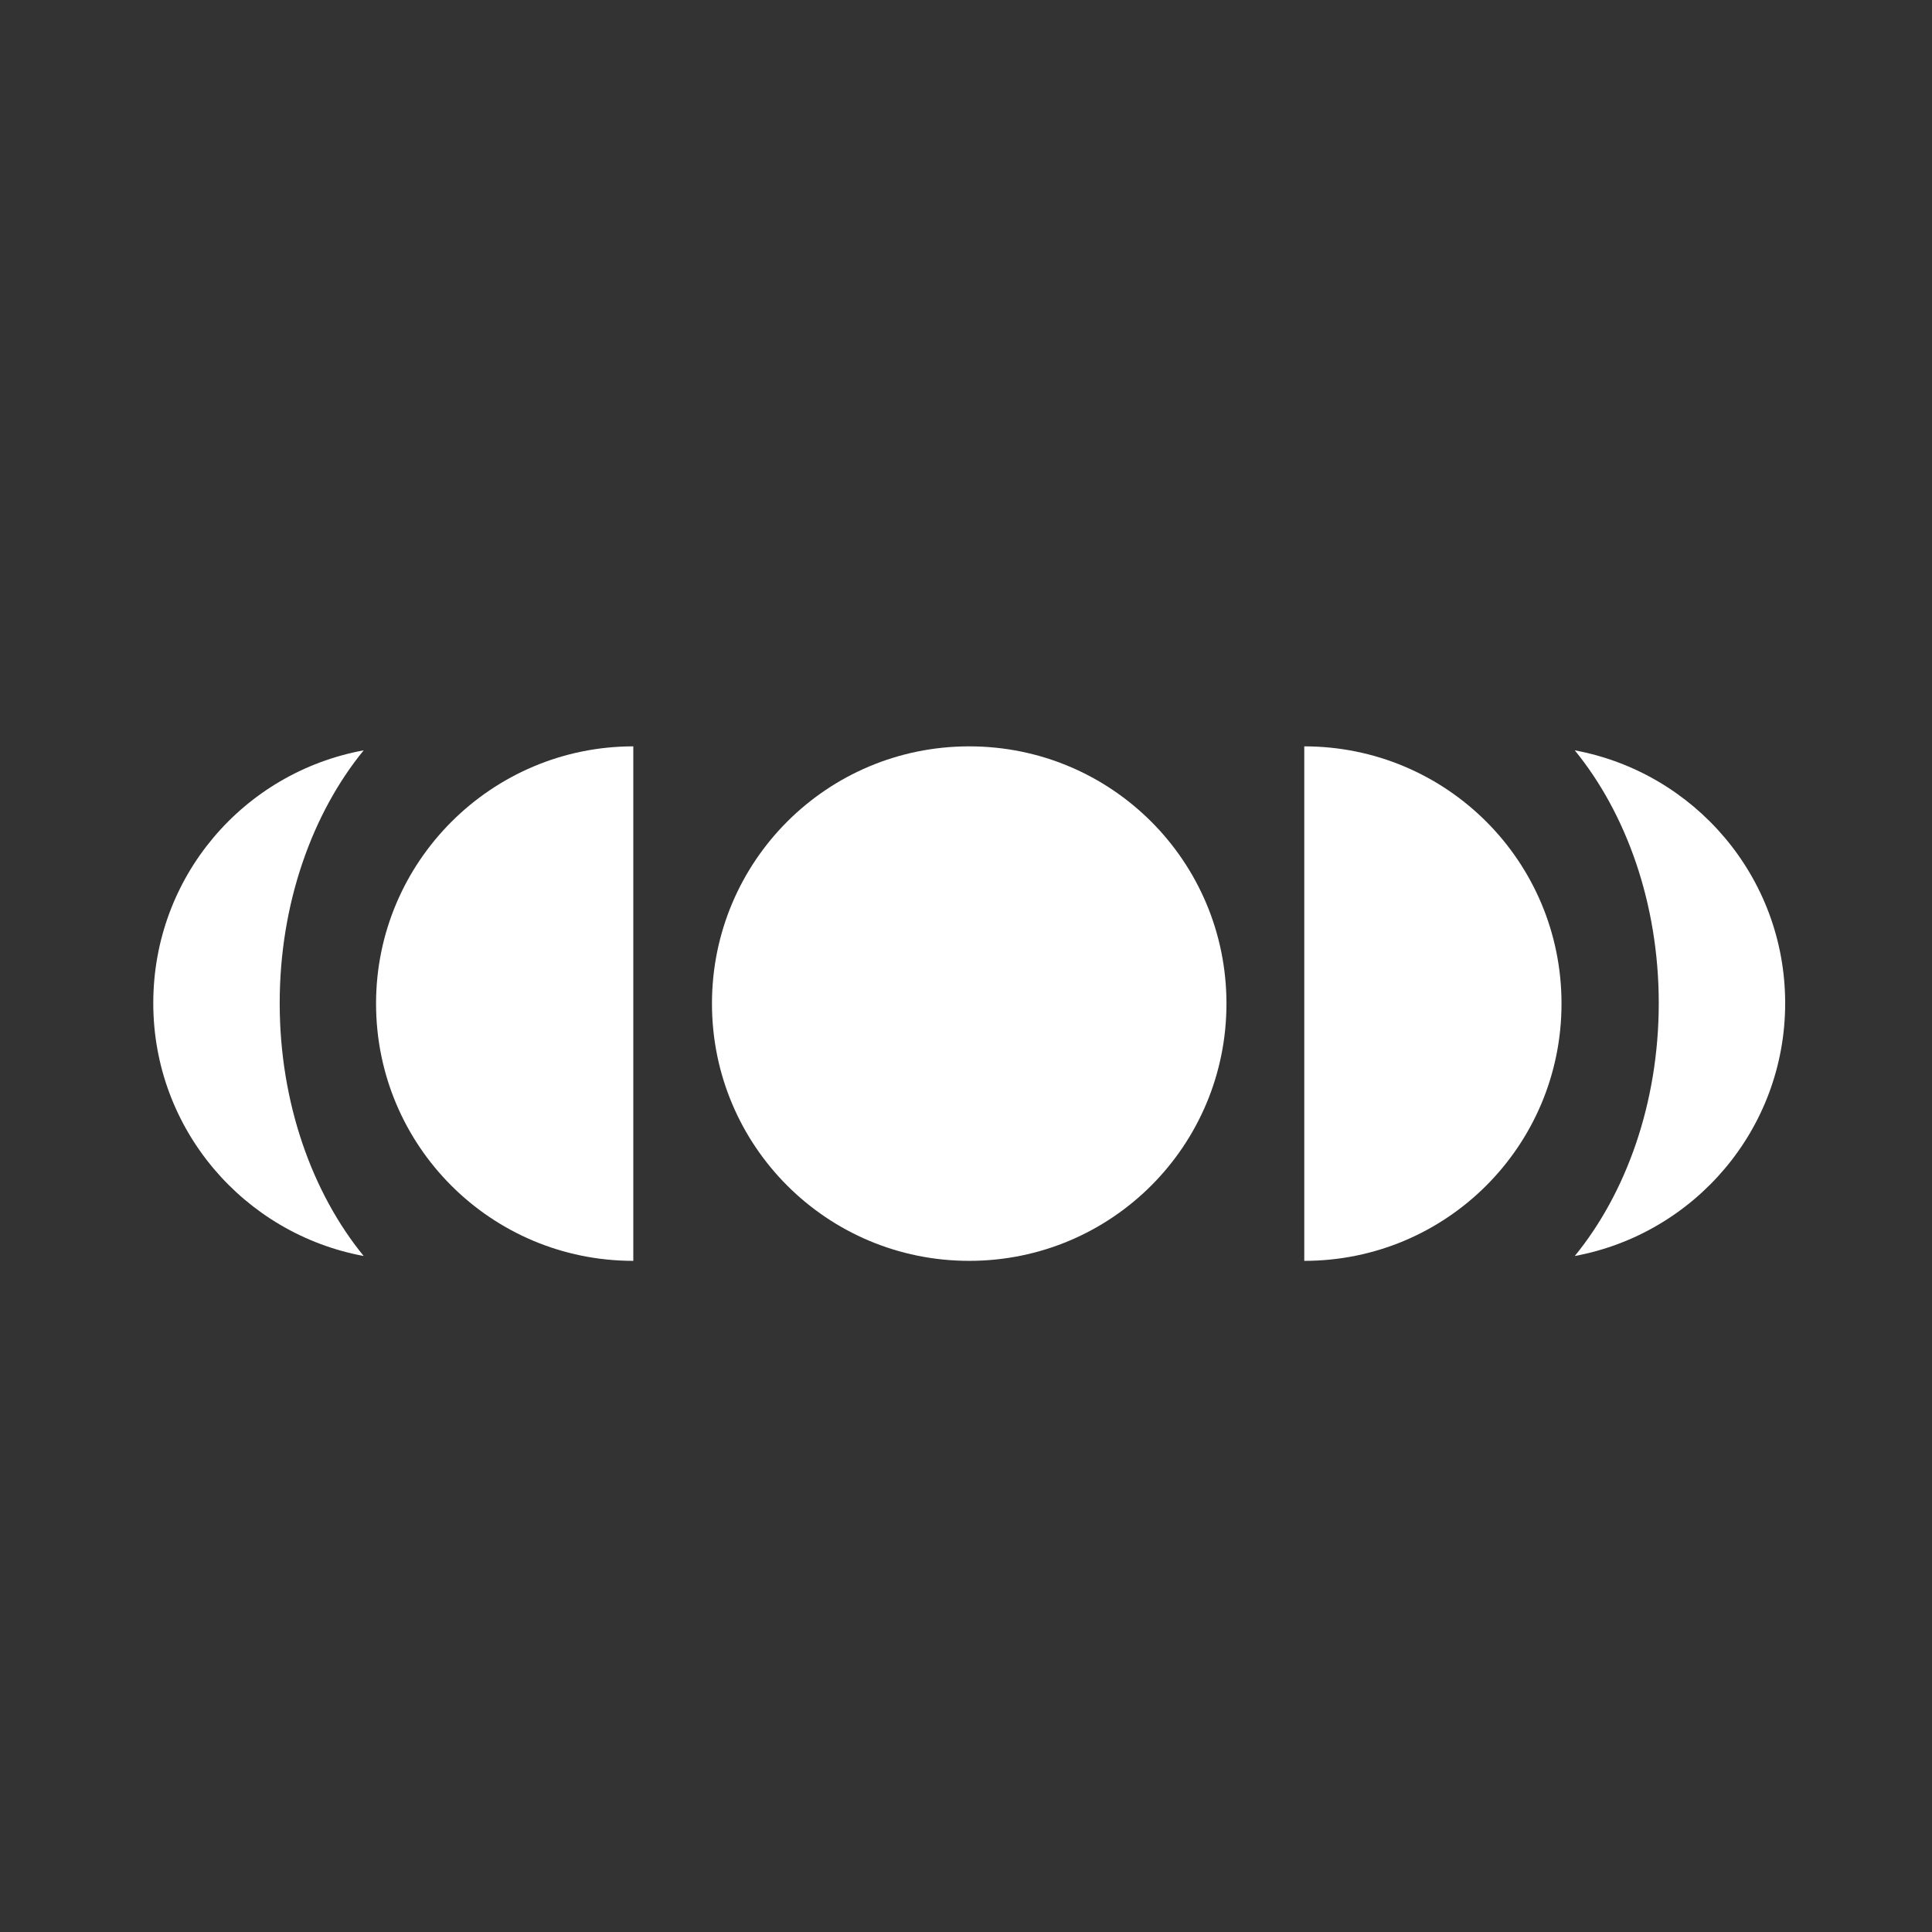 <?xml version="1.0" encoding="utf-8"?>
<svg xmlns="http://www.w3.org/2000/svg" width="250" height="250" viewBox="0 0 250 250" fill="none">
<rect x="0" y="0" width="250" height="250" fill="#333333" stroke="none"/>
<path fill-rule="evenodd" clip-rule="evenodd" d="M125.417 96.578C143.834 96.578 158.704 111.449 158.704 129.866C158.704 148.283 143.834 163.154 125.417 163.154C107 163.154 92.129 148.283 92.129 129.866C92.129 111.449 107 96.578 125.417 96.578Z" fill="white"/>
<path fill-rule="evenodd" clip-rule="evenodd" d="M81.949 163.154C63.532 163.154 48.661 148.283 48.661 129.866C48.661 111.449 63.646 96.578 81.949 96.578V163.154Z" fill="white"/>
<path fill-rule="evenodd" clip-rule="evenodd" d="M168.771 163.154C187.188 163.154 202.059 148.283 202.059 129.866C202.059 111.449 187.188 96.578 168.771 96.578V163.154Z" fill="white"/>
<path fill-rule="evenodd" clip-rule="evenodd" d="M19.834 129.81C19.834 146.167 31.616 159.666 47.059 162.525C40.424 154.404 36.192 142.736 36.192 129.81C36.192 116.883 40.424 105.216 47.059 97.094C31.502 99.954 19.834 113.452 19.834 129.81Z" fill="white"/>
<path fill-rule="evenodd" clip-rule="evenodd" d="M231 129.81C231 146.167 219.218 159.666 203.775 162.525C210.41 154.404 214.642 142.736 214.642 129.81C214.642 116.883 210.41 105.216 203.775 97.094C219.218 99.954 231 113.452 231 129.81Z" fill="white"/>
</svg>
